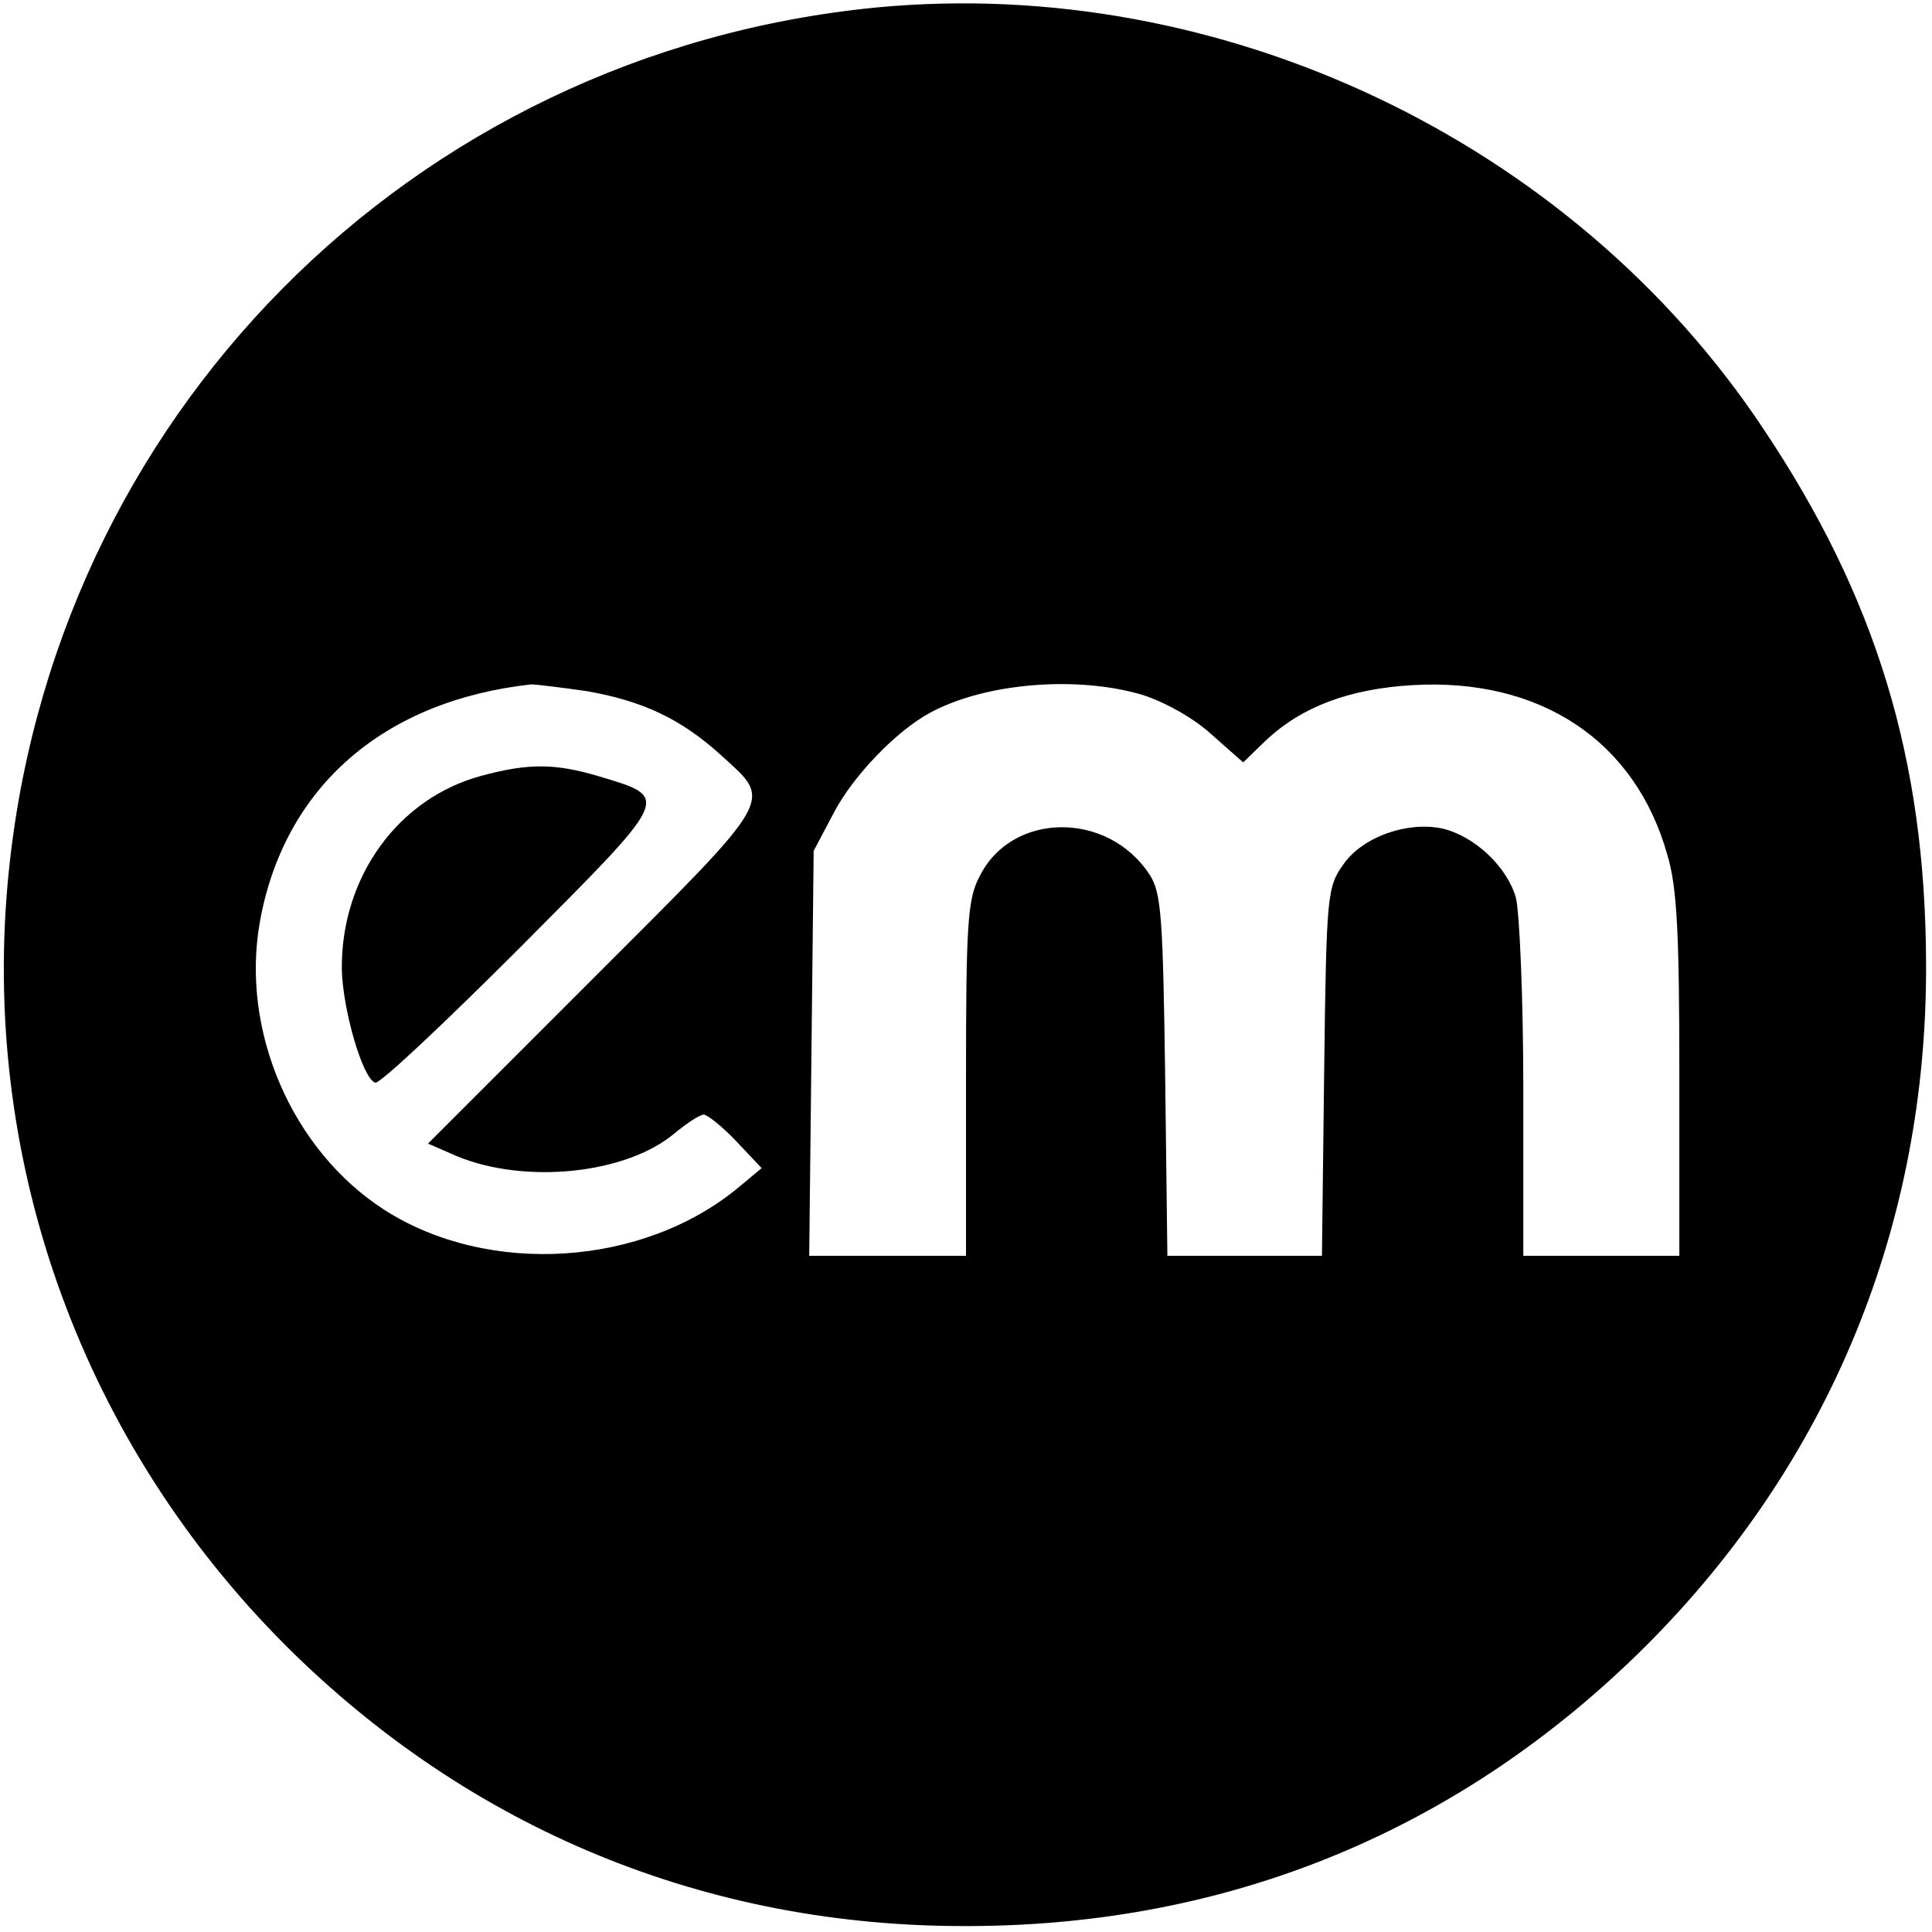 <?xml version="1.0" standalone="no"?>
<!DOCTYPE svg PUBLIC "-//W3C//DTD SVG 20010904//EN"
 "http://www.w3.org/TR/2001/REC-SVG-20010904/DTD/svg10.dtd">
<svg version="1.0" xmlns="http://www.w3.org/2000/svg"
 width="260pt" height="260pt" viewBox="0 0 260 260"
 preserveAspectRatio="xMidYMid meet">
<g transform="translate(0,260) scale(0.1,-0.1)"
fill="#000000" stroke="none">
<path d="M1180 2590 c-627 -61 -1115 -553 -1170 -1182 -33 -379 103 -751 375
-1023 248 -247 567 -379 920 -377 352 1 662 130 910 377 248 248 379 568 377
920 -1 273 -67 491 -219 718 -257 387 -729 611 -1193 567z m-391 -920 c75 -13
127 -37 181 -86 70 -64 77 -52 -171 -300 l-223 -223 39 -17 c92 -38 228 -24
293 31 17 14 34 25 39 25 5 0 25 -16 44 -36 l34 -36 -30 -25 c-129 -108 -338
-121 -478 -31 -124 80 -194 241 -167 389 33 180 166 296 365 318 6 0 39 -4 74
-9z m748 -5 c29 -9 69 -31 93 -53 l43 -38 31 30 c48 45 112 69 197 74 172 10
300 -75 343 -229 13 -43 16 -108 16 -297 l0 -242 -105 0 -105 0 0 223 c0 122
-5 239 -10 259 -12 42 -56 83 -99 93 -47 10 -107 -11 -133 -48 -22 -31 -23
-40 -26 -279 l-3 -248 -104 0 -104 0 -3 243 c-3 212 -5 246 -21 270 -56 86
-186 85 -229 -3 -16 -30 -18 -66 -18 -272 l0 -238 -106 0 -105 0 3 273 3 272
27 51 c26 50 85 111 130 135 74 40 197 50 285 24z"/>
<path d="M648 1556 c-112 -30 -189 -136 -188 -260 1 -54 28 -148 45 -153 6 -2
93 80 194 181 205 206 204 202 108 231 -60 18 -96 18 -159 1z"/>
</g>
</svg>
